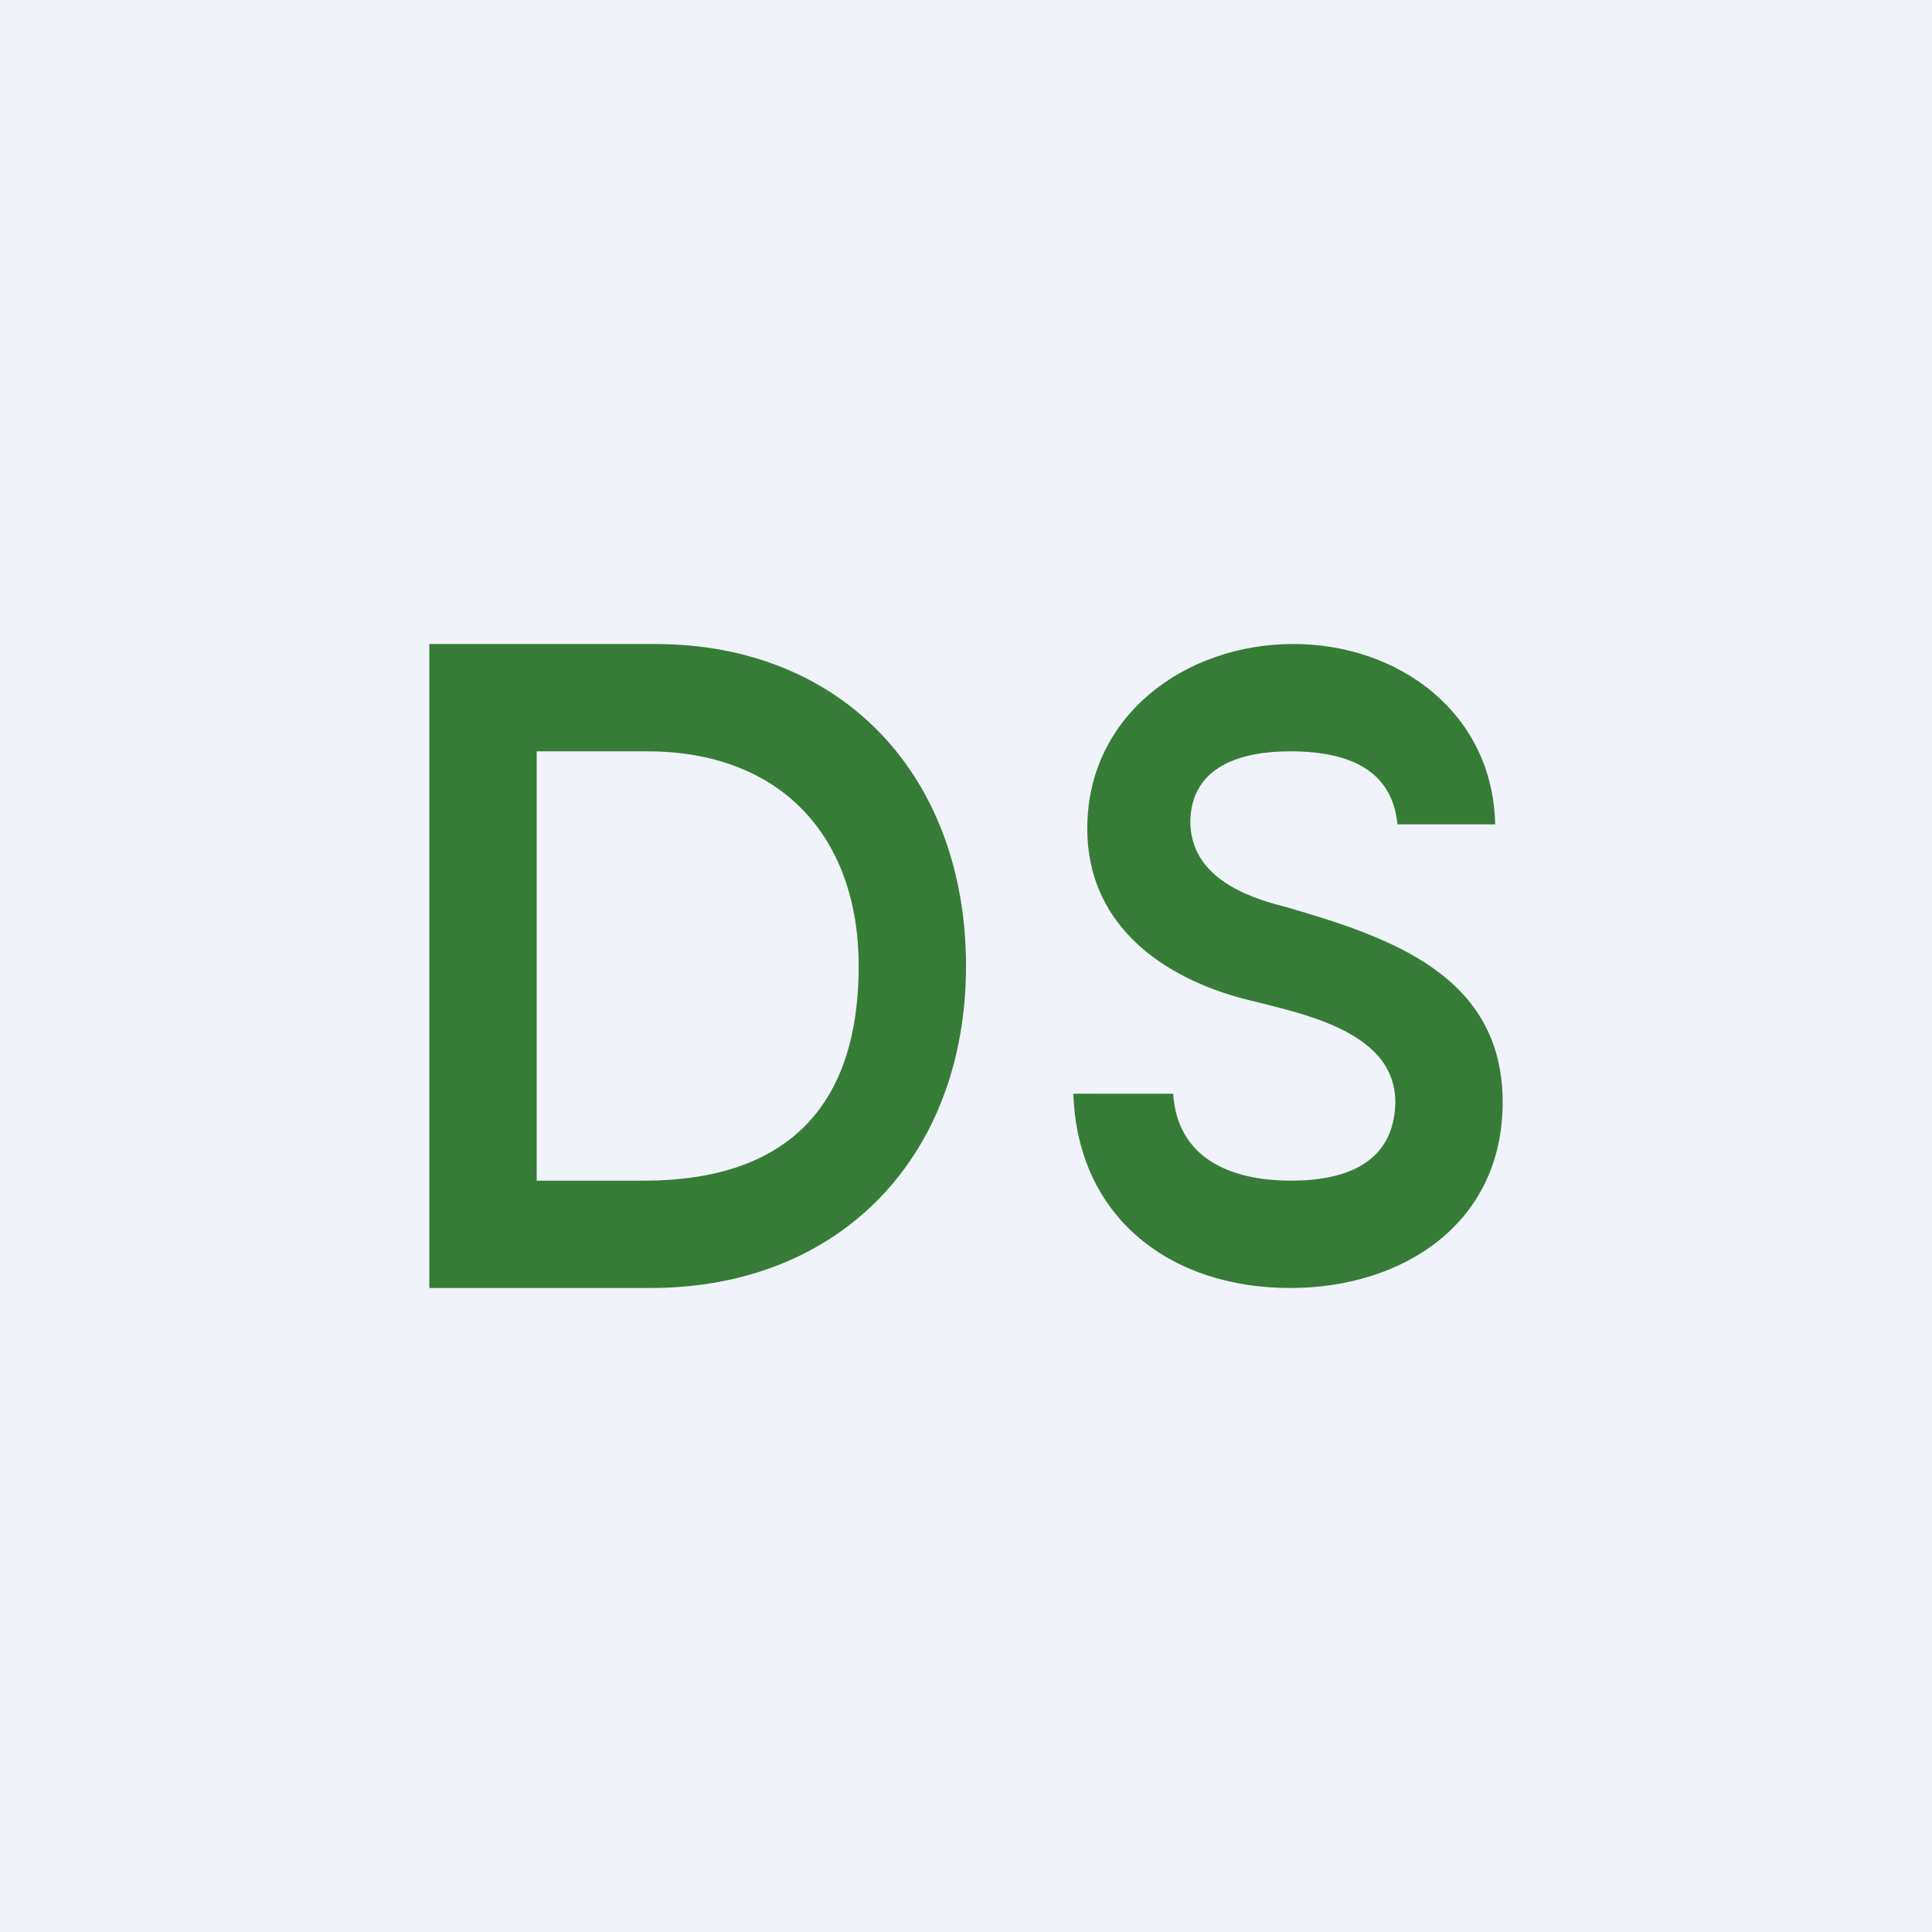 <!-- by TradingView --><svg width="18" height="18" viewBox="0 0 18 18" xmlns="http://www.w3.org/2000/svg"><path fill="#F0F3FA" d="M0 0h18v18H0z"/><path d="M13.02 7.68c-.05-.5-.44-.68-1-.68-.46 0-.92.14-.93.65 0 .5.48.7.89.8.96.28 2.02.63 2.02 1.82 0 1.13-.93 1.73-1.98 1.73-1.11 0-1.98-.65-2.02-1.81h.93c.04.6.53.81 1.1.81.5 0 .96-.16.97-.73 0-.7-.96-.84-1.47-.98-.77-.22-1.4-.72-1.4-1.57 0-1.06.92-1.72 1.92-1.72.99 0 1.86.65 1.88 1.68h-.91ZM6.06 12H4V6h2.1C7.87 6 9 7.25 9 9c0 1.76-1.16 3-2.94 3ZM5 11h1c1.27 0 2-.63 2-2 0-1.2-.72-2-1.97-2H5v4Z" fill="#367C36"/></svg>